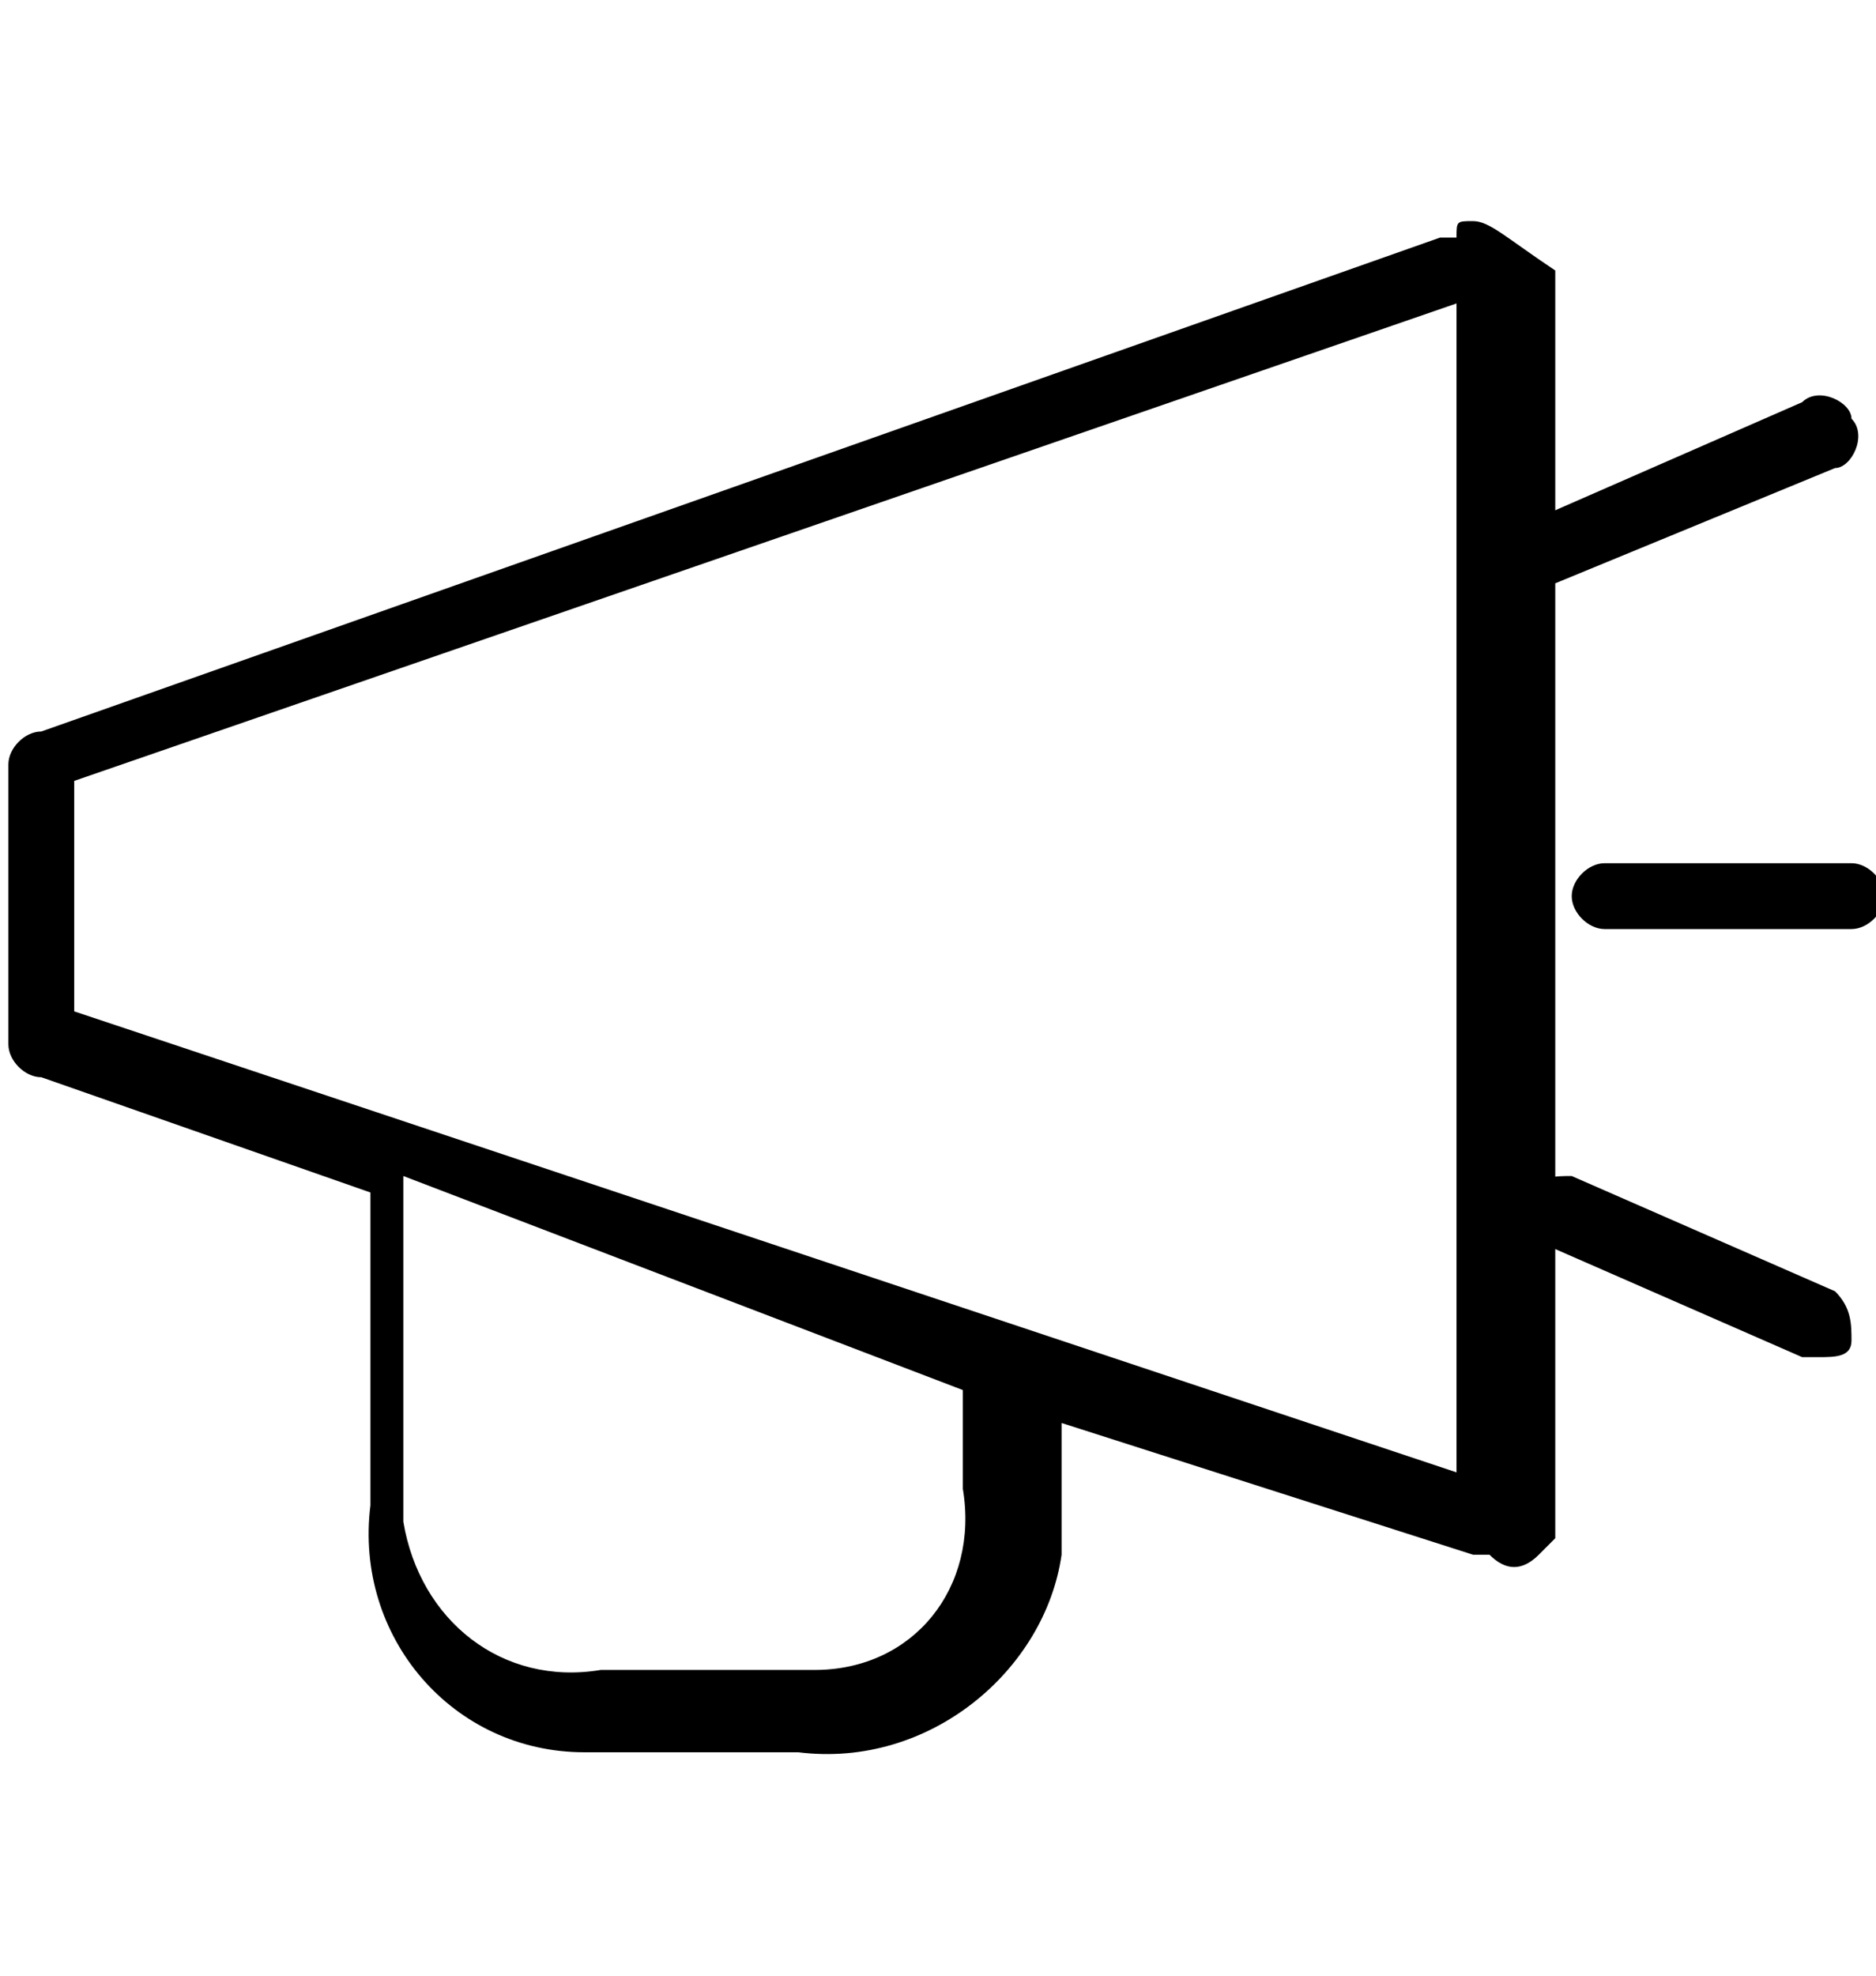 <?xml version="1.0" encoding="utf-8"?>
<!-- Generator: Adobe Illustrator 23.0.3, SVG Export Plug-In . SVG Version: 6.00 Build 0)  -->
<svg version="1.1" id="Layer_1" xmlns="http://www.w3.org/2000/svg" xmlns:xlink="http://www.w3.org/1999/xlink" x="0px" y="0px"
	 viewBox="0 0 11.4 12" style="enable-background:new 0 0 11.4 12;" xml:space="preserve">
<g transform="translate(-442.649 -987.557)">
	<path d="M451.6,988.9c-0.1,0-0.1,0-0.1,0.1c0,0-0.1,0-0.1,0l-8.5,3c0,0,0,0,0,0c-0.1,0-0.2,0.1-0.2,0.2l0,0v1.7
		c0,0.1,0.1,0.2,0.2,0.2h0c0,0,0,0,0,0l2,0.7v1.9c-0.1,0.8,0.5,1.5,1.3,1.5c0.1,0,0.2,0,0.3,0h1c0.8,0.1,1.5-0.5,1.6-1.2
		c0-0.1,0-0.2,0-0.3v-0.5l2.5,0.8c0,0,0,0,0.1,0c0,0,0,0,0,0c0.1,0.1,0.2,0.1,0.3,0c0,0,0.1-0.1,0.1-0.1v-7.7
		C451.8,989,451.7,988.9,451.6,988.9C451.6,988.9,451.6,988.9,451.6,988.9z M448.5,996v0.6c0.1,0.6-0.3,1.1-0.9,1.1
		c-0.1,0-0.2,0-0.3,0h-1c-0.6,0.1-1.1-0.3-1.2-0.9c0-0.1,0-0.2,0-0.3v-1.8L448.5,996C448.6,996,448.5,996,448.5,996L448.5,996z
		 M443.1,993.7v-1.4l8.4-2.9v7.1L443.1,993.7z"/>
	<path d="M452.1,991.1C452.2,991.1,452.2,991.1,452.1,991.1l1.7-0.7c0.1,0,0.2-0.2,0.1-0.3c0-0.1-0.2-0.2-0.3-0.1l0,0l-1.6,0.7
		c-0.1,0-0.2,0.2-0.1,0.3C452,991,452.1,991.1,452.1,991.1z"/>
	<path d="M452.2,994.7c-0.1,0-0.2,0-0.3,0.1s0,0.2,0.1,0.3l1.6,0.7c0,0,0.1,0,0.1,0c0.1,0,0.2,0,0.2-0.1c0-0.1,0-0.2-0.1-0.3
		c0,0,0,0,0,0L452.2,994.7z"/>
	<path d="M453.9,992.8h-1.5c-0.1,0-0.2,0.1-0.2,0.2s0.1,0.2,0.2,0.2h1.5c0.1,0,0.2-0.1,0.2-0.2S454,992.8,453.9,992.8L453.9,992.8z"
		/>
</g>
</svg>
